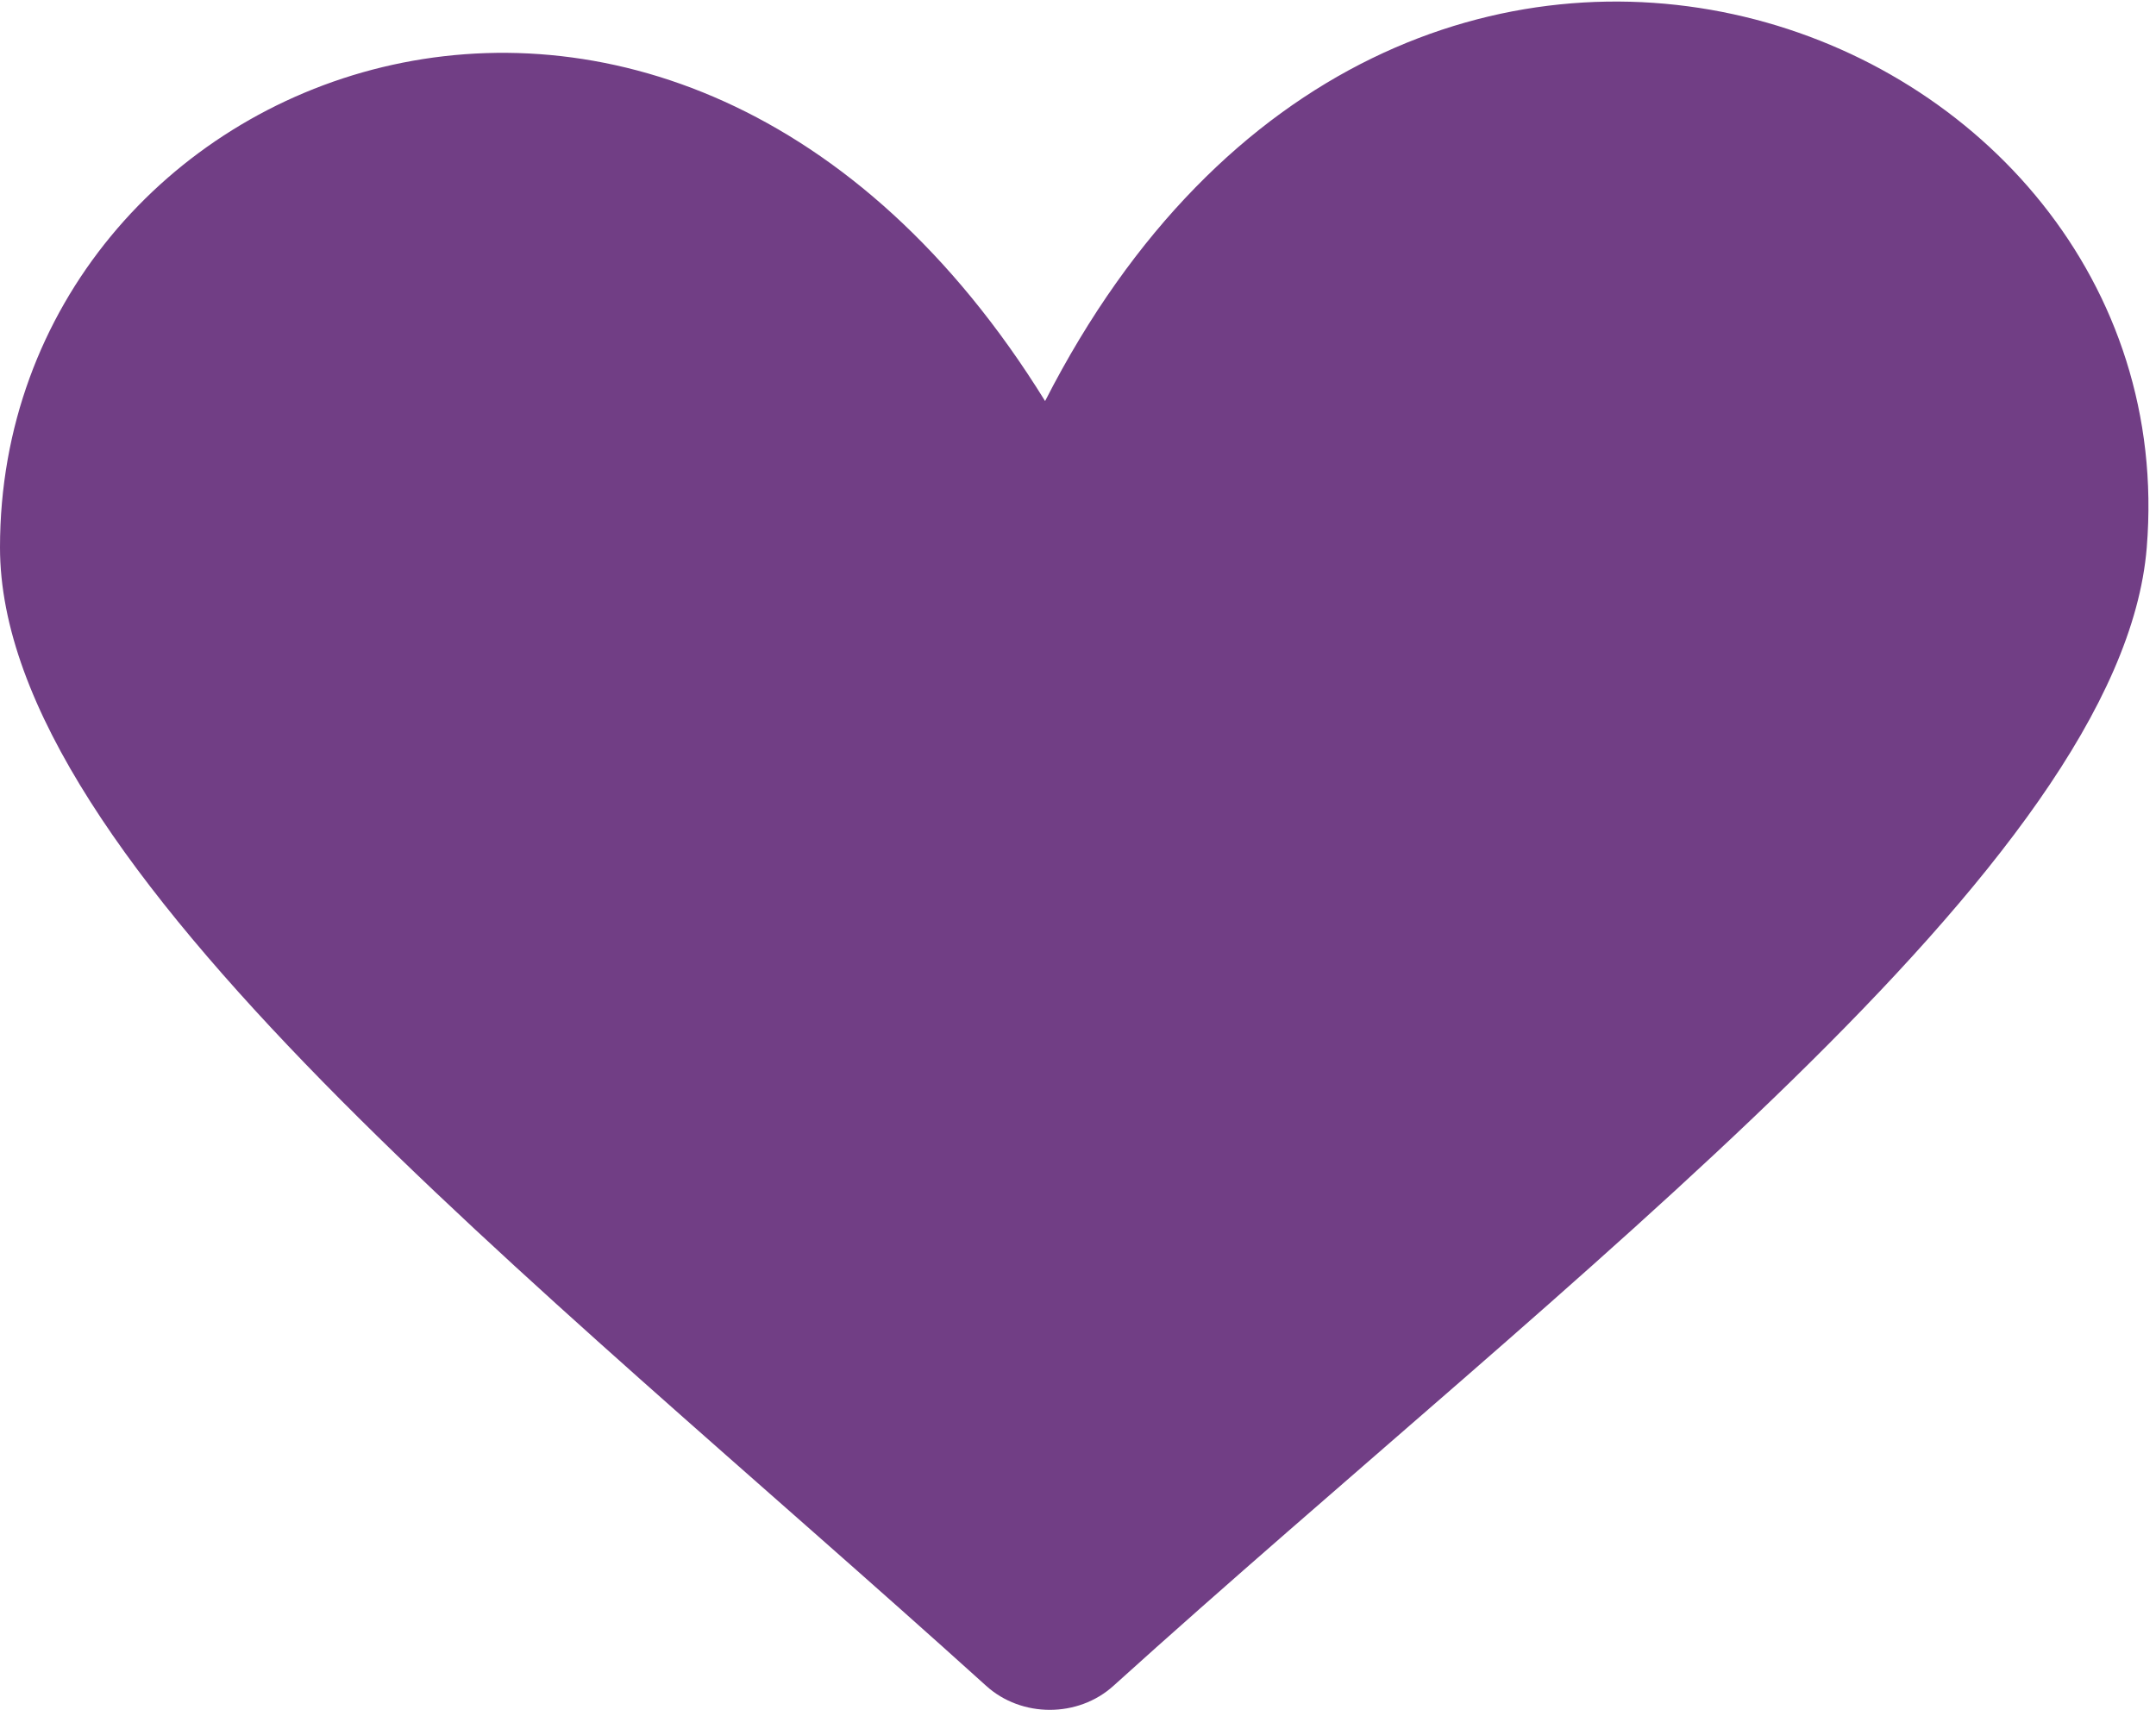<?xml version="1.0" encoding="UTF-8"?>
<svg xmlns="http://www.w3.org/2000/svg" width="145" height="115" viewBox="0 0 145 115" fill="none">
  <path d="M70.287 26.975C45.18 -13.616 0 4.388 0 36.819C0 58.167 35.798 85.798 66.315 113.381C67.509 114.466 69.06 115.004 70.603 115.004C72.146 115.004 73.698 114.466 74.892 113.381C105.527 85.696 142.651 58.11 144.379 36.819C147.272 1.154 93.975 -19.423 70.287 26.975Z" fill="#713E85"></path>
</svg>
